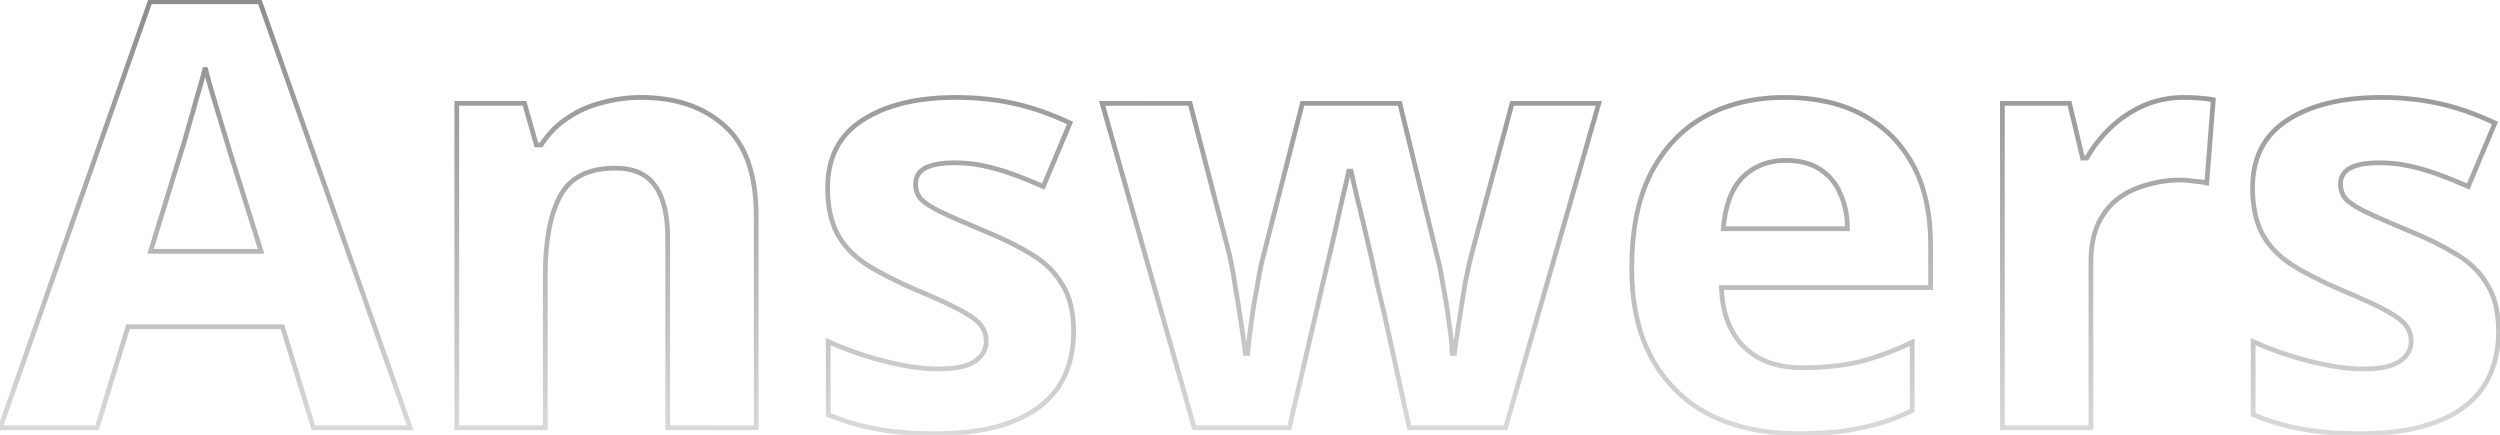<?xml version="1.0" encoding="utf-8"?>
<svg xmlns="http://www.w3.org/2000/svg" fill="none" height="183" viewBox="0 0 1052 183" width="1052">
<path d="M131.854 180L130.898 180.293L131.115 181H131.854V180ZM118.854 137.5L119.811 137.207L119.594 136.5H118.854V137.5ZM53.855 137.5V136.5H53.115L52.898 137.207L53.855 137.5ZM40.855 180V181H41.594L41.811 180.293L40.855 180ZM0.104 180L-0.839 179.668L-1.307 181H0.104V180ZM63.105 0.75V-0.25H62.396L62.161 0.418L63.105 0.75ZM109.354 0.75L110.298 0.417L110.062 -0.25H109.354V0.75ZM172.605 180V181H174.018L173.548 179.667L172.605 180ZM96.855 64.25L95.895 64.532L95.898 64.541L95.9 64.549L96.855 64.25ZM93.605 53.5L92.649 53.794L93.605 53.5ZM89.605 40.25L88.646 40.534L89.605 40.25ZM86.355 28.5L87.325 28.258H85.384L86.355 28.5ZM82.855 41L81.897 40.713L81.894 40.723L81.891 40.734L82.855 41ZM78.855 55L77.896 54.716L77.892 54.728L77.889 54.74L78.855 55ZM76.105 64.25L75.165 63.908L75.156 63.932L75.149 63.956L76.105 64.25ZM63.355 105.75L62.399 105.456L62.001 106.75H63.355V105.75ZM109.854 105.75V106.75H111.216L110.809 105.451L109.854 105.75ZM132.811 179.707L119.811 137.207L117.898 137.793L130.898 180.293L132.811 179.707ZM118.854 136.5H53.855V138.5H118.854V136.5ZM52.898 137.207L39.898 179.707L41.811 180.293L54.811 137.793L52.898 137.207ZM40.855 179H0.104V181H40.855V179ZM1.048 180.332L64.048 1.082L62.161 0.418L-0.839 179.668L1.048 180.332ZM63.105 1.75H109.354V-0.25H63.105V1.75ZM108.411 1.083L171.661 180.333L173.548 179.667L110.298 0.417L108.411 1.083ZM172.605 179H131.854V181H172.605V179ZM97.814 63.968C96.979 61.129 95.894 57.541 94.56 53.206L92.649 53.794C93.981 58.125 95.063 61.704 95.895 64.532L97.814 63.968ZM94.56 53.206C93.228 48.876 91.896 44.463 90.563 39.966L88.646 40.534C89.98 45.037 91.314 49.457 92.649 53.794L94.56 53.206ZM90.563 39.966C89.233 35.475 88.153 31.573 87.325 28.258L85.384 28.742C86.222 32.094 87.31 36.025 88.646 40.534L90.563 39.966ZM85.384 28.258C84.556 31.57 83.394 35.721 81.897 40.713L83.812 41.287C85.315 36.279 86.486 32.096 87.325 28.742L85.384 28.258ZM81.891 40.734C80.559 45.562 79.227 50.222 77.896 54.716L79.813 55.284C81.148 50.778 82.484 46.105 83.819 41.266L81.891 40.734ZM77.889 54.74C76.723 59.072 75.815 62.119 75.165 63.908L77.044 64.592C77.727 62.715 78.653 59.595 79.82 55.26L77.889 54.74ZM75.149 63.956L62.399 105.456L64.31 106.044L77.06 64.544L75.149 63.956ZM63.355 106.75H109.854V104.75H63.355V106.75ZM110.809 105.451L97.809 63.951L95.9 64.549L108.9 106.049L110.809 105.451ZM304.962 53L304.291 53.741L304.298 53.748L304.962 53ZM318.212 180V181H319.212V180H318.212ZM280.962 180H279.962V181H280.962V180ZM275.712 78.25L274.893 78.823L274.897 78.83L274.902 78.837L275.712 78.25ZM235.712 82.5L236.591 82.978L236.595 82.97L235.712 82.5ZM229.462 180V181H230.462V180H229.462ZM192.212 180H191.212V181H192.212V180ZM192.212 43.5V42.5H191.212V43.5H192.212ZM220.712 43.5L221.673 43.225L221.466 42.5H220.712V43.5ZM225.712 61L224.75 61.275L224.958 62H225.712V61ZM227.712 61V62H228.258L228.553 61.541L227.712 61ZM238.712 49.75L239.259 50.587L239.27 50.58L239.281 50.572L238.712 49.75ZM253.212 43.25L253.454 44.22L253.469 44.217L253.483 44.213L253.212 43.25ZM269.712 42C284.19 42 295.681 45.944 304.291 53.741L305.633 52.259C296.576 44.056 284.567 40 269.712 40V42ZM304.298 53.748C312.832 61.316 317.212 73.646 317.212 91H319.212C319.212 73.354 314.759 60.351 305.625 52.252L304.298 53.748ZM317.212 91V180H319.212V91H317.212ZM318.212 179H280.962V181H318.212V179ZM281.962 180V100.25H279.962V180H281.962ZM281.962 100.25C281.962 90.33 280.202 82.746 276.522 77.663L274.902 78.837C278.221 83.421 279.962 90.503 279.962 100.25H281.962ZM276.531 77.677C272.796 72.341 266.861 69.75 258.962 69.75V71.75C266.396 71.75 271.628 74.159 274.893 78.823L276.531 77.677ZM258.962 69.75C247.379 69.75 239.219 73.776 234.829 82.03L236.595 82.97C240.538 75.557 247.878 71.75 258.962 71.75V69.75ZM234.833 82.022C230.551 89.903 228.462 101.181 228.462 115.75H230.462C230.462 101.319 232.54 90.431 236.591 82.978L234.833 82.022ZM228.462 115.75V180H230.462V115.75H228.462ZM229.462 179H192.212V181H229.462V179ZM193.212 180V43.5H191.212V180H193.212ZM192.212 44.5H220.712V42.5H192.212V44.5ZM219.75 43.775L224.75 61.275L226.673 60.725L221.673 43.225L219.75 43.775ZM225.712 62H227.712V60H225.712V62ZM228.553 61.541C231.483 56.984 235.052 53.338 239.259 50.587L238.165 48.913C233.705 51.829 229.941 55.683 226.871 60.459L228.553 61.541ZM239.281 50.572C243.511 47.644 248.233 45.526 253.454 44.22L252.969 42.28C247.524 43.641 242.579 45.856 238.143 48.928L239.281 50.572ZM253.483 44.213C258.726 42.738 264.135 42 269.712 42V40C263.956 40 258.365 40.762 252.941 42.287L253.483 44.213ZM445.269 163L446.094 163.565L446.101 163.555L445.269 163ZM425.769 177.5L426.128 178.433L425.769 177.5ZM369.019 180.5L369.21 179.519L369.198 179.516L369.187 179.514L369.019 180.5ZM348.519 174.5H347.519V175.168L348.136 175.424L348.519 174.5ZM348.519 143.75L348.932 142.84L347.519 142.197V143.75H348.519ZM372.269 152L372.022 152.969L372.269 152ZM410.269 152L409.704 151.175L409.693 151.182L409.683 151.189L410.269 152ZM413.019 137.25L412.175 137.787L412.192 137.813L412.21 137.838L413.019 137.25ZM385.519 122L385.122 122.918L385.135 122.924L385.519 122ZM364.519 111.25L363.964 112.082L363.973 112.088L363.982 112.094L364.519 111.25ZM352.269 98.25L351.38 98.709L351.386 98.721L352.269 98.25ZM363.019 50.5L363.56 51.341L363.019 50.5ZM426.519 43.5L426.306 44.477L426.519 43.5ZM450.269 51.75L451.19 52.138L451.563 51.253L450.693 50.845L450.269 51.75ZM439.019 78.5L438.612 79.414L439.545 79.828L439.94 78.888L439.019 78.5ZM426.019 73.25L425.68 74.191L426.019 73.25ZM413.769 69.75L413.556 70.727L413.565 70.729L413.769 69.75ZM389.269 70.75L388.801 69.866L388.789 69.872L388.778 69.878L389.269 70.75ZM387.269 83.5L386.46 84.088L386.49 84.13L386.525 84.169L387.269 83.5ZM395.519 89L395.071 89.894L395.079 89.898L395.086 89.901L395.519 89ZM413.769 97L413.384 97.923L413.394 97.927L413.769 97ZM434.019 107L433.493 107.851L433.502 107.856L433.512 107.862L434.019 107ZM447.019 119.75L446.154 120.252L446.163 120.269L446.174 120.285L447.019 119.75ZM450.769 139.5C450.769 148.504 448.642 156.136 444.437 162.445L446.101 163.555C450.561 156.864 452.769 148.829 452.769 139.5H450.769ZM444.443 162.435C440.247 168.569 433.927 173.291 425.41 176.567L426.128 178.433C434.943 175.043 441.624 170.098 446.094 163.565L444.443 162.435ZM425.41 176.567C416.892 179.843 406.273 181.5 393.519 181.5V183.5C406.431 183.5 417.312 181.824 426.128 178.433L425.41 176.567ZM393.519 181.5C384.061 181.5 375.962 180.836 369.21 179.519L368.827 181.481C375.742 182.831 383.976 183.5 393.519 183.5V181.5ZM369.187 179.514C362.432 178.361 355.67 176.383 348.902 173.576L348.136 175.424C355.033 178.284 361.939 180.306 368.85 181.486L369.187 179.514ZM349.519 174.5V143.75H347.519V174.5H349.519ZM348.105 144.66C355.496 148.02 363.469 150.789 372.022 152.969L372.516 151.031C364.068 148.878 356.207 146.146 348.932 142.84L348.105 144.66ZM372.022 152.969C380.576 155.15 388.162 156.25 394.769 156.25V154.25C388.375 154.25 380.961 153.184 372.516 151.031L372.022 152.969ZM394.769 156.25C402.139 156.25 407.583 155.173 410.854 152.811L409.683 151.189C406.954 153.16 402.064 154.25 394.769 154.25V156.25ZM410.833 152.825C414.242 150.493 416.019 147.366 416.019 143.5H414.019C414.019 146.634 412.629 149.173 409.704 151.175L410.833 152.825ZM416.019 143.5C416.019 140.962 415.289 138.671 413.827 136.662L412.21 137.838C413.415 139.495 414.019 141.371 414.019 143.5H416.019ZM413.862 136.713C412.55 134.652 409.684 132.467 405.507 130.127L404.53 131.872C408.686 134.2 411.153 136.182 412.175 137.787L413.862 136.713ZM405.507 130.127C401.287 127.764 394.743 124.746 385.902 121.076L385.135 122.924C393.961 126.587 400.416 129.569 404.53 131.872L405.507 130.127ZM385.915 121.082C377.445 117.428 370.496 113.869 365.055 110.406L363.982 112.094C369.541 115.631 376.592 119.238 385.122 122.918L385.915 121.082ZM365.073 110.418C359.688 106.828 355.728 102.611 353.151 97.779L351.386 98.721C354.143 103.889 358.349 108.339 363.964 112.082L365.073 110.418ZM353.157 97.791C350.583 92.804 349.269 86.556 349.269 79H347.269C347.269 86.777 348.621 93.362 351.38 98.709L353.157 97.791ZM349.269 79C349.269 66.64 354.04 57.472 363.56 51.341L362.477 49.659C352.331 56.194 347.269 66.027 347.269 79H349.269ZM363.56 51.341C373.18 45.145 386.054 42 402.269 42V40C385.816 40 372.524 43.188 362.477 49.659L363.56 51.341ZM402.269 42C410.703 42 418.715 42.827 426.306 44.477L426.731 42.523C418.989 40.84 410.834 40 402.269 40V42ZM426.306 44.477C433.89 46.126 441.735 48.849 449.844 52.655L450.693 50.845C442.469 46.984 434.481 44.208 426.731 42.523L426.306 44.477ZM449.347 51.362L438.097 78.112L439.94 78.888L451.19 52.138L449.347 51.362ZM439.425 77.586C434.905 75.577 430.549 73.818 426.357 72.309L425.68 74.191C429.821 75.682 434.132 77.423 438.612 79.414L439.425 77.586ZM426.357 72.309C422.15 70.795 418.022 69.615 413.973 68.771L413.565 70.729C417.515 71.552 421.554 72.705 425.68 74.191L426.357 72.309ZM413.981 68.773C410.074 67.923 406.002 67.5 401.769 67.5V69.5C405.868 69.5 409.797 69.91 413.556 70.727L413.981 68.773ZM401.769 67.5C396.207 67.5 391.847 68.253 388.801 69.866L389.736 71.634C392.357 70.247 396.33 69.5 401.769 69.5V67.5ZM388.778 69.878C385.805 71.551 384.269 74.13 384.269 77.5H386.269C386.269 74.87 387.399 72.949 389.759 71.622L388.778 69.878ZM384.269 77.5C384.269 79.888 385.008 82.092 386.46 84.088L388.077 82.912C386.862 81.241 386.269 79.445 386.269 77.5H384.269ZM386.525 84.169C388.157 85.981 391.048 87.883 395.071 89.894L395.966 88.106C391.989 86.117 389.381 84.352 388.012 82.831L386.525 84.169ZM395.086 89.901C399.277 91.913 405.379 94.588 413.384 97.923L414.153 96.077C406.158 92.746 400.094 90.087 395.951 88.099L395.086 89.901ZM413.394 97.927C421.188 101.078 427.885 104.387 433.493 107.851L434.544 106.149C428.819 102.613 422.016 99.255 414.143 96.073L413.394 97.927ZM433.512 107.862C439.045 111.117 443.249 115.249 446.154 120.252L447.883 119.248C444.789 113.918 440.325 109.55 434.526 106.138L433.512 107.862ZM446.174 120.285C449.207 125.075 450.769 131.453 450.769 139.5H452.769C452.769 131.213 451.163 124.425 447.863 119.215L446.174 120.285ZM582.536 132.25L583.513 132.035L583.511 132.028L583.51 132.021L582.536 132.25ZM579.536 119.75L578.557 119.952L578.56 119.969L578.564 119.986L579.536 119.75ZM575.536 101.75L574.562 101.975L574.563 101.98L575.536 101.75ZM571.286 84L570.314 84.236L570.316 84.243L571.286 84ZM568.536 72L569.517 71.804L569.356 71H568.536V72ZM567.536 72V71H566.716L566.556 71.804L567.536 72ZM564.786 84L563.814 83.764L563.812 83.775L563.809 83.786L564.786 84ZM560.786 101.75L561.759 101.98L561.761 101.975L560.786 101.75ZM556.536 119.75L555.563 119.521V119.521L556.536 119.75ZM553.536 132.75L554.51 132.977L554.512 132.967L553.536 132.75ZM542.536 180V181H543.33L543.51 180.227L542.536 180ZM502.536 180L501.574 180.273L501.781 181H502.536V180ZM463.786 43.5V42.5H462.463L462.824 43.773L463.786 43.5ZM500.786 43.5L501.754 43.248L501.559 42.5H500.786V43.5ZM516.536 104L515.568 104.252L515.571 104.261L515.573 104.27L516.536 104ZM519.536 119L518.546 119.141L518.548 119.155L518.551 119.169L519.536 119ZM522.286 136L521.297 136.15L521.298 136.154L522.286 136ZM524.036 148.75L523.042 148.855L523.136 149.75H524.036V148.75ZM525.036 148.75V149.75H525.967L526.034 148.821L525.036 148.75ZM526.036 139.5L527.028 139.629L527.028 139.624L526.036 139.5ZM527.786 127.25L526.806 127.054L526.802 127.073L526.799 127.092L527.786 127.25ZM529.786 116L528.804 115.813L528.8 115.832L528.797 115.852L529.786 116ZM531.286 109L532.248 109.275L532.252 109.261L532.255 109.248L531.286 109ZM548.036 43.5V42.5H547.26L547.067 43.252L548.036 43.5ZM589.036 43.5L590.008 43.263L589.821 42.5H589.036V43.5ZM605.036 109L604.065 109.237L604.069 109.256L604.075 109.275L605.036 109ZM607.286 120.25L606.299 120.409L606.301 120.425L606.304 120.44L607.286 120.25ZM609.786 136L608.794 136.124L608.796 136.139L608.798 136.154L609.786 136ZM611.036 148.75H610.036V149.75H611.036V148.75ZM612.036 148.75V149.75H612.925L613.029 148.867L612.036 148.75ZM613.786 136.5L614.774 136.654L614.775 136.65L613.786 136.5ZM616.536 119.25L615.555 119.059L615.552 119.072L615.55 119.086L616.536 119.25ZM620.036 104L620.999 104.27L621.002 104.259L620.036 104ZM636.286 43.5V42.5H635.519L635.32 43.241L636.286 43.5ZM672.786 43.5L673.747 43.776L674.114 42.5H672.786V43.5ZM633.536 180V181H634.289L634.497 180.276L633.536 180ZM593.036 180L592.059 180.215L592.232 181H593.036V180ZM583.51 132.021C582.842 129.184 581.841 125.015 580.508 119.514L578.564 119.986C579.897 125.485 580.897 129.649 581.563 132.479L583.51 132.021ZM580.516 119.548C579.347 113.871 578.011 107.861 576.509 101.52L574.563 101.98C576.061 108.305 577.392 114.296 578.557 119.952L580.516 119.548ZM576.51 101.525C575.009 95.02 573.591 89.098 572.256 83.757L570.316 84.243C571.648 89.569 573.063 95.48 574.562 101.975L576.51 101.525ZM572.258 83.764C570.925 78.266 570.012 74.282 569.517 71.804L567.556 72.196C568.06 74.718 568.981 78.734 570.314 84.236L572.258 83.764ZM568.536 71H567.536V73H568.536V71ZM566.556 71.804C566.06 74.282 565.147 78.266 563.814 83.764L565.758 84.236C567.092 78.734 568.012 74.718 568.517 72.196L566.556 71.804ZM563.809 83.786C562.644 89.115 561.311 95.028 559.812 101.525L561.761 101.975C563.261 95.472 564.595 89.552 565.763 84.214L563.809 83.786ZM559.813 101.52C558.313 107.853 556.896 113.854 555.563 119.521L557.51 119.979C558.843 114.313 560.259 108.313 561.759 101.98L559.813 101.52ZM555.563 119.521C554.229 125.189 553.228 129.527 552.56 132.533L554.512 132.967C555.178 129.973 556.177 125.645 557.51 119.979L555.563 119.521ZM552.562 132.523L541.562 179.773L543.51 180.227L554.51 132.977L552.562 132.523ZM542.536 179H502.536V181H542.536V179ZM503.498 179.727L464.748 43.227L462.824 43.773L501.574 180.273L503.498 179.727ZM463.786 44.5H500.786V42.5H463.786V44.5ZM499.818 43.752L515.568 104.252L517.504 103.748L501.754 43.248L499.818 43.752ZM515.573 104.27C516.725 108.382 517.717 113.337 518.546 119.141L520.526 118.859C519.689 112.996 518.681 107.951 517.499 103.73L515.573 104.27ZM518.551 119.169C519.549 124.996 520.465 130.657 521.297 136.15L523.275 135.85C522.44 130.343 521.523 124.67 520.522 118.831L518.551 119.169ZM521.298 136.154C522.13 141.481 522.711 145.712 523.042 148.855L525.031 148.645C524.695 145.455 524.109 141.186 523.274 135.846L521.298 136.154ZM524.036 149.75H525.036V147.75H524.036V149.75ZM526.034 148.821C526.198 146.516 526.529 143.454 527.028 139.629L525.045 139.371C524.543 143.213 524.207 146.318 524.039 148.679L526.034 148.821ZM527.028 139.624C527.527 135.636 528.109 131.564 528.774 127.408L526.799 127.092C526.13 131.269 525.545 135.364 525.044 139.376L527.028 139.624ZM528.767 127.446C529.602 123.267 530.272 119.501 530.775 116.148L528.797 115.852C528.3 119.166 527.636 122.899 526.806 127.054L528.767 127.446ZM530.768 116.187C531.436 112.68 531.929 110.391 532.248 109.275L530.325 108.725C529.977 109.942 529.469 112.32 528.804 115.813L530.768 116.187ZM532.255 109.248L549.005 43.748L547.067 43.252L530.317 108.752L532.255 109.248ZM548.036 44.5H589.036V42.5H548.036V44.5ZM588.065 43.737L604.065 109.237L606.008 108.763L590.008 43.263L588.065 43.737ZM604.075 109.275C604.724 111.547 605.466 115.248 606.299 120.409L608.273 120.091C607.439 114.919 606.682 111.119 605.998 108.725L604.075 109.275ZM606.304 120.44C607.3 125.584 608.13 130.812 608.794 136.124L610.778 135.876C610.109 130.521 609.272 125.249 608.268 120.06L606.304 120.44ZM608.798 136.154C609.628 141.467 610.036 145.659 610.036 148.75H612.036C612.036 145.508 611.611 141.2 610.774 135.846L608.798 136.154ZM611.036 149.75H612.036V147.75H611.036V149.75ZM613.029 148.867C613.36 146.053 613.941 141.984 614.774 136.654L612.798 136.346C611.964 141.683 611.379 145.781 611.043 148.633L613.029 148.867ZM614.775 136.65C615.607 131.155 616.523 125.41 617.523 119.414L615.55 119.086C614.549 125.09 613.632 130.845 612.797 136.35L614.775 136.65ZM617.518 119.441C618.681 113.458 619.842 108.402 620.999 104.27L619.073 103.73C617.897 107.931 616.724 113.042 615.555 119.059L617.518 119.441ZM621.002 104.259L637.252 43.759L635.32 43.241L619.07 103.741L621.002 104.259ZM636.286 44.5H672.786V42.5H636.286V44.5ZM671.825 43.224L632.575 179.724L634.497 180.276L673.747 43.776L671.825 43.224ZM633.536 179H593.036V181H633.536V179ZM594.013 179.785L583.513 132.035L581.559 132.465L592.059 180.215L594.013 179.785ZM783.647 48.25L783.174 49.131L783.181 49.135L783.647 48.25ZM804.897 69.25L804.02 69.729L804.897 69.25ZM812.397 121V122H813.397V121H812.397ZM724.397 121V120H723.365L723.398 121.032L724.397 121ZM733.647 145.75L732.93 146.447L732.94 146.457L733.647 145.75ZM782.397 152.25L782.624 153.224L782.635 153.222L782.645 153.219L782.397 152.25ZM804.647 144H805.647V142.413L804.216 143.098L804.647 144ZM804.647 172.75L805.095 173.644L805.647 173.368V172.75H804.647ZM783.397 180L783.201 179.019L783.189 179.022L783.176 179.025L783.397 180ZM720.397 175L719.956 175.897L719.968 175.903L720.397 175ZM695.647 151.75L694.783 152.252L695.647 151.75ZM694.647 73L693.759 72.542L693.756 72.547L694.647 73ZM717.397 49L716.914 48.124L717.397 49ZM733.397 74.5L732.703 73.781L732.697 73.787L732.69 73.793L733.397 74.5ZM725.147 96.25L724.151 96.166L724.059 97.25H725.147V96.25ZM777.397 96.25V97.25H778.397V96.25H777.397ZM774.397 81.5L773.477 81.89L773.483 81.904L773.49 81.919L774.397 81.5ZM765.897 71.25L766.444 70.412L765.897 71.25ZM751.147 42C763.688 42 774.351 44.392 783.174 49.131L784.121 47.369C774.944 42.441 763.94 40 751.147 40V42ZM783.181 49.135C792.172 53.875 799.113 60.734 804.02 69.729L805.775 68.771C800.682 59.433 793.456 52.291 784.114 47.365L783.181 49.135ZM804.02 69.729C808.92 78.713 811.397 89.789 811.397 103H813.397C813.397 89.545 810.875 78.12 805.775 68.771L804.02 69.729ZM811.397 103V121H813.397V103H811.397ZM812.397 120H724.397V122H812.397V120ZM723.398 121.032C723.737 131.715 726.882 140.226 732.93 146.447L734.364 145.053C728.746 139.274 725.724 131.285 725.397 120.968L723.398 121.032ZM732.94 146.457C739.17 152.687 747.699 155.75 758.397 155.75V153.75C748.096 153.75 740.125 150.813 734.355 145.043L732.94 146.457ZM758.397 155.75C767.292 155.75 775.37 154.911 782.624 153.224L782.171 151.276C775.092 152.922 767.169 153.75 758.397 153.75V155.75ZM782.645 153.219C789.884 151.367 797.362 148.593 805.079 144.902L804.216 143.098C796.6 146.74 789.245 149.466 782.15 151.281L782.645 153.219ZM803.647 144V172.75H805.647V144H803.647ZM804.2 171.856C797.615 175.148 790.617 177.536 783.201 179.019L783.594 180.981C791.178 179.464 798.346 177.019 805.095 173.644L804.2 171.856ZM783.176 179.025C775.938 180.67 767.1 181.5 756.647 181.5V183.5C767.195 183.5 776.191 182.663 783.619 180.975L783.176 179.025ZM756.647 181.5C743.104 181.5 731.172 179.023 720.827 174.097L719.968 175.903C730.623 180.977 742.858 183.5 756.647 183.5V181.5ZM720.839 174.103C710.52 169.025 702.415 161.414 696.512 151.248L694.783 152.252C700.88 162.752 709.275 170.642 719.956 175.897L720.839 174.103ZM696.512 151.248C690.624 141.107 687.647 128.294 687.647 112.75H685.647C685.647 128.54 688.671 141.726 694.783 152.252L696.512 151.248ZM687.647 112.75C687.647 96.854 690.298 83.772 695.539 73.453L693.756 72.547C688.33 83.228 685.647 96.646 685.647 112.75H687.647ZM695.536 73.458C700.954 62.952 708.403 55.105 717.881 49.876L716.914 48.124C707.059 53.562 699.341 61.715 693.759 72.542L695.536 73.458ZM717.881 49.876C727.377 44.636 738.455 42 751.147 42V40C738.173 40 726.751 42.697 716.914 48.124L717.881 49.876ZM751.397 66.5C743.991 66.5 737.736 68.921 732.703 73.781L734.092 75.219C738.726 70.746 744.471 68.5 751.397 68.5V66.5ZM732.69 73.793C727.791 78.692 724.995 86.21 724.151 96.166L726.144 96.334C726.967 86.624 729.67 79.641 734.105 75.207L732.69 73.793ZM725.147 97.25H777.397V95.25H725.147V97.25ZM778.397 96.25C778.397 90.627 777.375 85.564 775.305 81.081L773.49 81.919C775.42 86.102 776.397 90.873 776.397 96.25H778.397ZM775.318 81.11C773.41 76.599 770.449 73.024 766.444 70.412L765.351 72.088C769.013 74.476 771.718 77.734 773.477 81.89L775.318 81.11ZM766.444 70.412C762.409 67.781 757.372 66.5 751.397 66.5V68.5C757.09 68.5 761.72 69.719 765.351 72.088L766.444 70.412ZM925.353 41.25L925.286 42.248L925.353 41.25ZM931.353 42L932.349 42.078L932.418 41.212L931.569 41.024L931.353 42ZM928.603 77L928.328 77.962L929.504 78.297L929.599 77.078L928.603 77ZM923.353 76.25L923.201 77.238L923.241 77.245L923.281 77.248L923.353 76.25ZM903.603 77.75L903.854 78.718L903.87 78.714L903.887 78.709L903.603 77.75ZM891.353 83.5L890.764 82.691L890.755 82.698L890.747 82.705L891.353 83.5ZM882.853 94.25L881.952 93.816L881.948 93.823L881.945 93.831L882.853 94.25ZM879.853 180V181H880.853V180H879.853ZM842.603 180H841.603V181H842.603V180ZM842.603 43.5V42.5H841.603V43.5H842.603ZM870.853 43.5L871.825 43.267L871.642 42.5H870.853V43.5ZM876.353 66.5L875.38 66.733L875.563 67.5H876.353V66.5ZM878.103 66.5V67.5H878.683L878.971 66.996L878.103 66.5ZM888.103 53.75L888.794 54.472L888.103 53.75ZM901.853 44.5L901.452 43.584L901.441 43.589L901.853 44.5ZM918.853 42C920.657 42 922.801 42.082 925.286 42.248L925.419 40.252C922.904 40.084 920.714 40 918.853 40V42ZM925.286 42.248C927.763 42.413 929.706 42.658 931.136 42.976L931.569 41.024C929.999 40.675 927.942 40.42 925.419 40.252L925.286 42.248ZM930.356 41.922L927.606 76.922L929.599 77.078L932.349 42.078L930.356 41.922ZM928.877 76.038C927.609 75.676 925.775 75.421 923.424 75.252L923.281 77.248C925.597 77.413 927.263 77.657 928.328 77.962L928.877 76.038ZM923.505 75.262C921.302 74.923 919.333 74.75 917.603 74.75V76.75C919.205 76.75 921.069 76.91 923.201 77.238L923.505 75.262ZM917.603 74.75C912.676 74.75 907.913 75.43 903.318 76.791L903.887 78.709C908.292 77.404 912.862 76.75 917.603 76.75V74.75ZM903.352 76.782C898.733 77.979 894.535 79.949 890.764 82.691L891.941 84.309C895.503 81.718 899.472 79.854 903.854 78.718L903.352 76.782ZM890.747 82.705C887.105 85.479 884.177 89.193 881.952 93.816L883.754 94.684C885.861 90.307 888.6 86.854 891.959 84.295L890.747 82.705ZM881.945 93.831C879.866 98.334 878.853 103.905 878.853 110.5H880.853C880.853 104.095 881.839 98.832 883.76 94.669L881.945 93.831ZM878.853 110.5V180H880.853V110.5H878.853ZM879.853 179H842.603V181H879.853V179ZM843.603 180V43.5H841.603V180H843.603ZM842.603 44.5H870.853V42.5H842.603V44.5ZM869.88 43.733L875.38 66.733L877.325 66.267L871.825 43.267L869.88 43.733ZM876.353 67.5H878.103V65.5H876.353V67.5ZM878.971 66.996C881.588 62.415 884.862 58.241 888.794 54.472L887.411 53.028C883.343 56.926 879.95 61.251 877.234 66.004L878.971 66.996ZM888.794 54.472C892.711 50.719 897.199 47.699 902.264 45.411L901.441 43.589C896.173 45.968 891.495 49.114 887.411 53.028L888.794 54.472ZM902.253 45.416C907.456 43.14 912.986 42 918.853 42V40C912.719 40 906.915 41.194 901.452 43.584L902.253 45.416ZM1044.88 163L1045.7 163.565L1045.71 163.555L1044.88 163ZM1025.38 177.5L1025.74 178.433L1025.38 177.5ZM968.628 180.5L968.819 179.519L968.808 179.516L968.796 179.514L968.628 180.5ZM948.128 174.5H947.128V175.168L947.745 175.424L948.128 174.5ZM948.128 143.75L948.542 142.84L947.128 142.197V143.75H948.128ZM971.878 152L971.631 152.969L971.878 152ZM1009.88 152L1009.31 151.175L1009.3 151.182L1009.29 151.189L1009.88 152ZM1012.63 137.25L1011.78 137.787L1011.8 137.813L1011.82 137.838L1012.63 137.25ZM985.128 122L984.732 122.918L984.745 122.924L985.128 122ZM964.128 111.25L963.573 112.082L963.582 112.088L963.591 112.094L964.128 111.25ZM951.878 98.25L950.989 98.709L950.996 98.721L951.878 98.25ZM962.628 50.5L963.169 51.341L962.628 50.5ZM1026.13 43.5L1025.92 44.477L1026.13 43.5ZM1049.88 51.75L1050.8 52.138L1051.17 51.253L1050.3 50.845L1049.88 51.75ZM1038.63 78.5L1038.22 79.414L1039.15 79.828L1039.55 78.888L1038.63 78.5ZM1025.63 73.25L1025.29 74.191L1025.63 73.25ZM1013.38 69.75L1013.17 70.727L1013.17 70.729L1013.38 69.75ZM988.878 70.75L988.41 69.866L988.399 69.872L988.388 69.878L988.878 70.75ZM986.878 83.5L986.069 84.088L986.1 84.13L986.135 84.169L986.878 83.5ZM995.128 89L994.681 89.894L994.688 89.898L994.695 89.901L995.128 89ZM1013.38 97L1012.99 97.923L1013 97.927L1013.38 97ZM1033.63 107L1033.1 107.851L1033.11 107.856L1033.12 107.862L1033.63 107ZM1046.63 119.75L1045.76 120.252L1045.77 120.269L1045.78 120.285L1046.63 119.75ZM1050.38 139.5C1050.38 148.504 1048.25 156.136 1044.05 162.445L1045.71 163.555C1050.17 156.864 1052.38 148.829 1052.38 139.5H1050.38ZM1044.05 162.435C1039.86 168.569 1033.54 173.291 1025.02 176.567L1025.74 178.433C1034.55 175.043 1041.23 170.098 1045.7 163.565L1044.05 162.435ZM1025.02 176.567C1016.5 179.843 1005.88 181.5 993.128 181.5V183.5C1006.04 183.5 1016.92 181.824 1025.74 178.433L1025.02 176.567ZM993.128 181.5C983.671 181.5 975.572 180.836 968.819 179.519L968.436 181.481C975.351 182.831 983.585 183.5 993.128 183.5V181.5ZM968.796 179.514C962.041 178.361 955.28 176.383 948.511 173.576L947.745 175.424C954.643 178.284 961.548 180.306 968.46 181.486L968.796 179.514ZM949.128 174.5V143.75H947.128V174.5H949.128ZM947.714 144.66C955.106 148.02 963.079 150.789 971.631 152.969L972.125 151.031C963.677 148.878 955.817 146.146 948.542 142.84L947.714 144.66ZM971.631 152.969C980.186 155.15 987.771 156.25 994.378 156.25V154.25C987.984 154.25 980.57 153.184 972.125 151.031L971.631 152.969ZM994.378 156.25C1001.75 156.25 1007.19 155.173 1010.46 152.811L1009.29 151.189C1006.56 153.16 1001.67 154.25 994.378 154.25V156.25ZM1010.44 152.825C1013.85 150.493 1015.63 147.366 1015.63 143.5H1013.63C1013.63 146.634 1012.24 149.173 1009.31 151.175L1010.44 152.825ZM1015.63 143.5C1015.63 140.962 1014.9 138.671 1013.44 136.662L1011.82 137.838C1013.02 139.495 1013.63 141.371 1013.63 143.5H1015.63ZM1013.47 136.713C1012.16 134.652 1009.29 132.467 1005.12 130.127L1004.14 131.872C1008.3 134.2 1010.76 136.182 1011.78 137.787L1013.47 136.713ZM1005.12 130.127C1000.9 127.764 994.353 124.746 985.511 121.076L984.745 122.924C993.57 126.587 1000.03 129.569 1004.14 131.872L1005.12 130.127ZM985.524 121.082C977.054 117.428 970.106 113.869 964.665 110.406L963.591 112.094C969.15 115.631 976.202 119.238 984.732 122.918L985.524 121.082ZM964.683 110.418C959.297 106.828 955.337 102.611 952.76 97.779L950.996 98.721C953.752 103.889 957.959 108.339 963.573 112.082L964.683 110.418ZM952.767 97.791C950.193 92.804 948.878 86.556 948.878 79H946.878C946.878 86.777 948.23 93.362 950.989 98.709L952.767 97.791ZM948.878 79C948.878 66.64 953.649 57.472 963.169 51.341L962.086 49.659C951.94 56.194 946.878 66.027 946.878 79H948.878ZM963.169 51.341C972.789 45.145 985.664 42 1001.88 42V40C985.426 40 972.133 43.188 962.086 49.659L963.169 51.341ZM1001.88 42C1010.31 42 1018.32 42.827 1025.92 44.477L1026.34 42.523C1018.6 40.84 1010.44 40 1001.88 40V42ZM1025.92 44.477C1033.5 46.126 1041.34 48.849 1049.45 52.655L1050.3 50.845C1042.08 46.984 1034.09 44.208 1026.34 42.523L1025.92 44.477ZM1048.96 51.362L1037.71 78.112L1039.55 78.888L1050.8 52.138L1048.96 51.362ZM1039.03 77.586C1034.51 75.577 1030.16 73.818 1025.97 72.309L1025.29 74.191C1029.43 75.682 1033.74 77.423 1038.22 79.414L1039.03 77.586ZM1025.97 72.309C1021.76 70.795 1017.63 69.615 1013.58 68.771L1013.17 70.729C1017.12 71.552 1021.16 72.705 1025.29 74.191L1025.97 72.309ZM1013.59 68.773C1009.68 67.923 1005.61 67.5 1001.38 67.5V69.5C1005.48 69.5 1009.41 69.91 1013.17 70.727L1013.59 68.773ZM1001.38 67.5C995.816 67.5 991.456 68.253 988.41 69.866L989.346 71.634C991.966 70.247 995.94 69.5 1001.38 69.5V67.5ZM988.388 69.878C985.414 71.551 983.878 74.13 983.878 77.5H985.878C985.878 74.87 987.009 72.949 989.368 71.622L988.388 69.878ZM983.878 77.5C983.878 79.888 984.618 82.092 986.069 84.088L987.687 82.912C986.471 81.241 985.878 79.445 985.878 77.5H983.878ZM986.135 84.169C987.766 85.981 990.658 87.883 994.681 89.894L995.575 88.106C991.598 86.117 988.99 84.352 987.621 82.831L986.135 84.169ZM994.695 89.901C998.886 91.913 1004.99 94.588 1012.99 97.923L1013.76 96.077C1005.77 92.746 999.703 90.087 995.561 88.099L994.695 89.901ZM1013 97.927C1020.8 101.078 1027.49 104.387 1033.1 107.851L1034.15 106.149C1028.43 102.613 1021.63 99.255 1013.75 96.073L1013 97.927ZM1033.12 107.862C1038.65 111.117 1042.86 115.249 1045.76 120.252L1047.49 119.248C1044.4 113.918 1039.93 109.55 1034.14 106.138L1033.12 107.862ZM1045.78 120.285C1048.82 125.075 1050.38 131.453 1050.38 139.5H1052.38C1052.38 131.213 1050.77 124.425 1047.47 119.215L1045.78 120.285Z" fill="url(#paint0_linear_1352_3006)"/>
<defs>
<linearGradient gradientUnits="userSpaceOnUse" id="paint0_linear_1352_3006" x1="530.5" x2="529.879" y1="-88" y2="253">
<stop stop-color="#747474"/>
<stop offset="1" stop-color="#3D3D3D" stop-opacity="0"/>
</linearGradient>
</defs>
</svg>